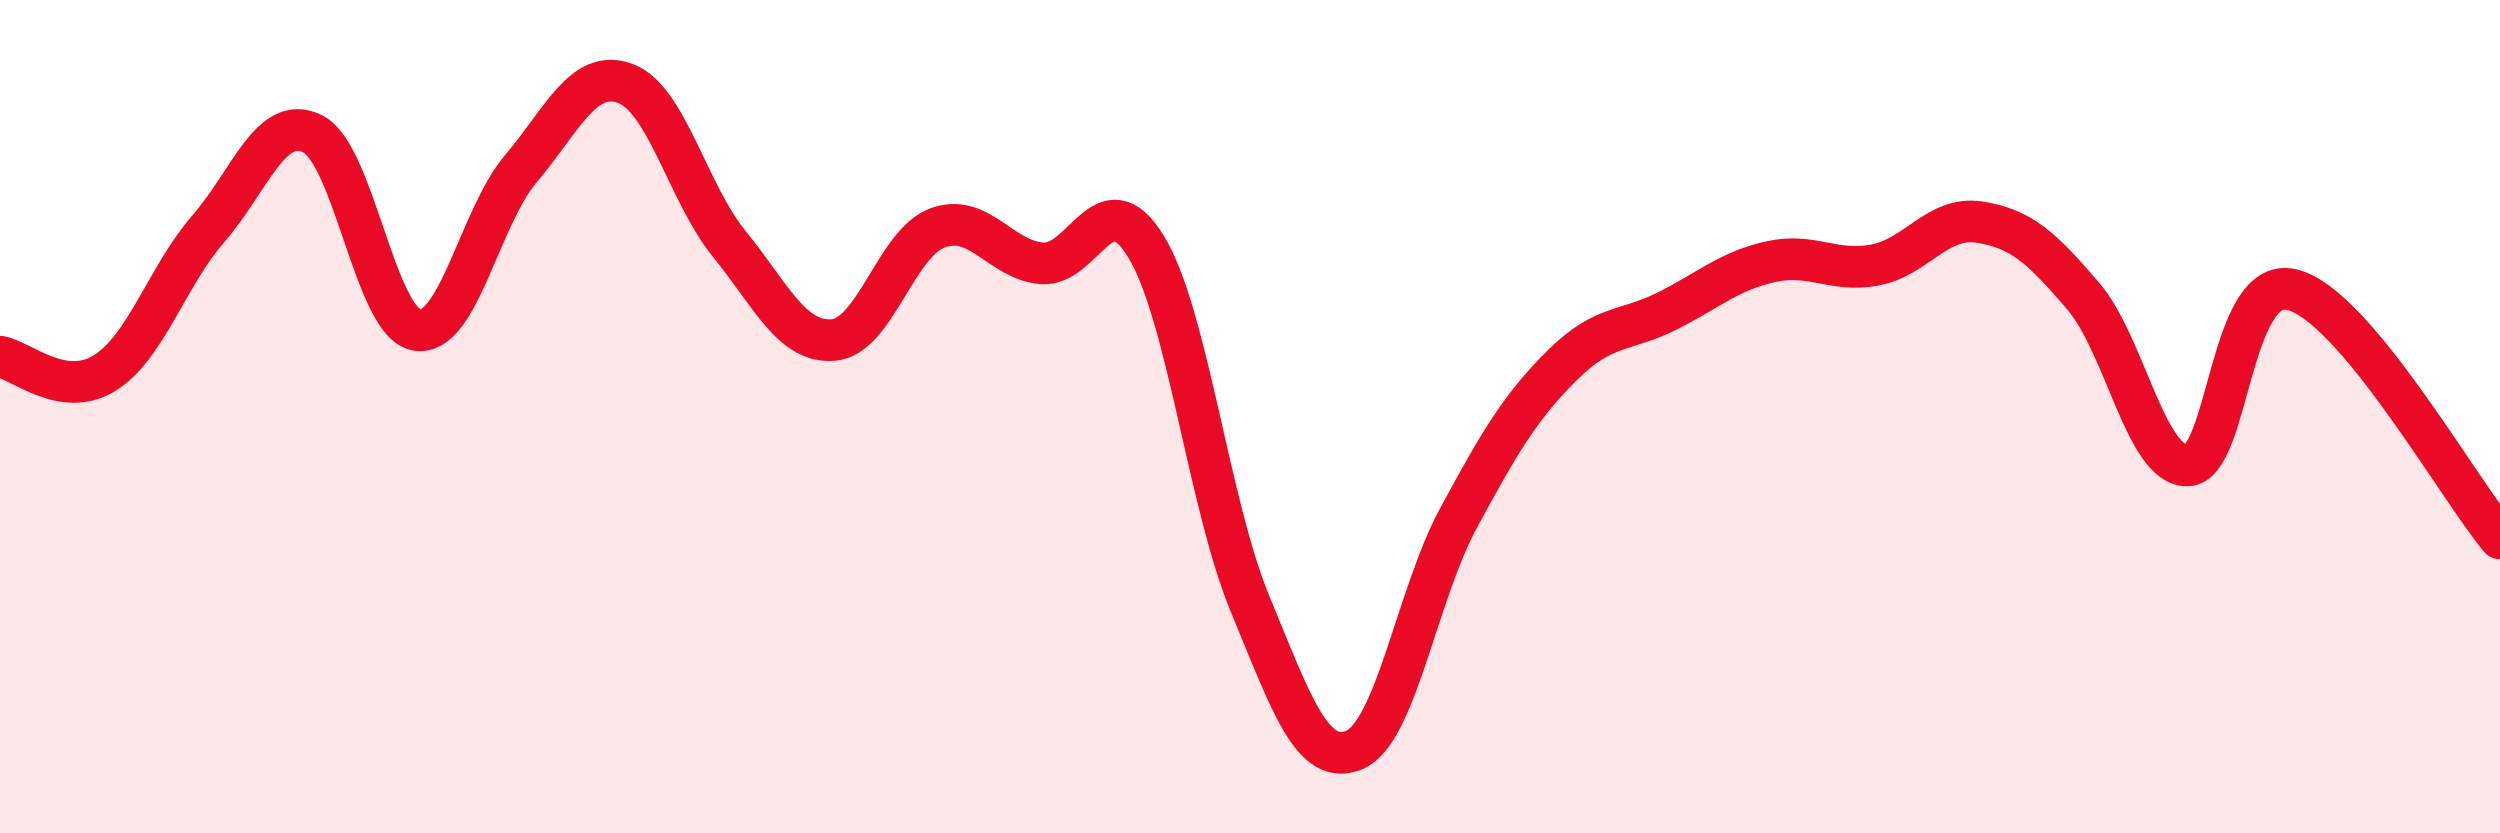 
    <svg width="60" height="20" viewBox="0 0 60 20" xmlns="http://www.w3.org/2000/svg">
      <path
        d="M 0,8.56 C 0.5,8.64 1.5,9.57 2.5,8.96 C 3.5,8.35 4,6.64 5,5.49 C 6,4.34 6.5,2.72 7.5,3.21 C 8.5,3.7 9,7.75 10,7.92 C 11,8.09 11.5,5.23 12.5,4.05 C 13.5,2.87 14,1.64 15,2 C 16,2.36 16.5,4.62 17.5,5.85 C 18.5,7.08 19,8.24 20,8.16 C 21,8.08 21.5,5.84 22.5,5.47 C 23.5,5.1 24,6.23 25,6.32 C 26,6.41 26.5,4.28 27.5,5.91 C 28.5,7.54 29,12.07 30,14.49 C 31,16.91 31.5,18.41 32.5,18 C 33.5,17.59 34,14.29 35,12.44 C 36,10.59 36.5,9.75 37.5,8.76 C 38.5,7.77 39,7.97 40,7.47 C 41,6.97 41.5,6.5 42.5,6.28 C 43.5,6.06 44,6.55 45,6.36 C 46,6.17 46.5,5.18 47.5,5.33 C 48.5,5.48 49,5.94 50,7.11 C 51,8.28 51.5,11.2 52.5,11.17 C 53.5,11.14 53.5,6.6 55,6.95 C 56.5,7.3 59,11.73 60,12.92L60 20L0 20Z"
        fill="#EB0A25"
        opacity="0.1"
        stroke-linecap="round"
        stroke-linejoin="round"
      />
      <path
        d="M 0,8.56 C 0.5,8.64 1.5,9.57 2.5,8.96 C 3.5,8.35 4,6.64 5,5.49 C 6,4.34 6.5,2.72 7.5,3.21 C 8.5,3.7 9,7.75 10,7.92 C 11,8.09 11.5,5.23 12.5,4.05 C 13.5,2.87 14,1.64 15,2 C 16,2.36 16.5,4.62 17.5,5.85 C 18.5,7.08 19,8.24 20,8.16 C 21,8.08 21.5,5.84 22.5,5.47 C 23.5,5.1 24,6.23 25,6.32 C 26,6.41 26.5,4.28 27.5,5.91 C 28.5,7.54 29,12.07 30,14.49 C 31,16.91 31.5,18.41 32.5,18 C 33.5,17.59 34,14.29 35,12.44 C 36,10.59 36.5,9.75 37.5,8.76 C 38.5,7.77 39,7.97 40,7.47 C 41,6.97 41.5,6.5 42.5,6.28 C 43.5,6.06 44,6.55 45,6.36 C 46,6.17 46.5,5.18 47.5,5.33 C 48.5,5.48 49,5.94 50,7.11 C 51,8.28 51.5,11.2 52.5,11.17 C 53.5,11.14 53.5,6.6 55,6.95 C 56.5,7.3 59,11.73 60,12.92"
        stroke="#EB0A25"
        stroke-width="1"
        fill="none"
        stroke-linecap="round"
        stroke-linejoin="round"
      />
    </svg>
  